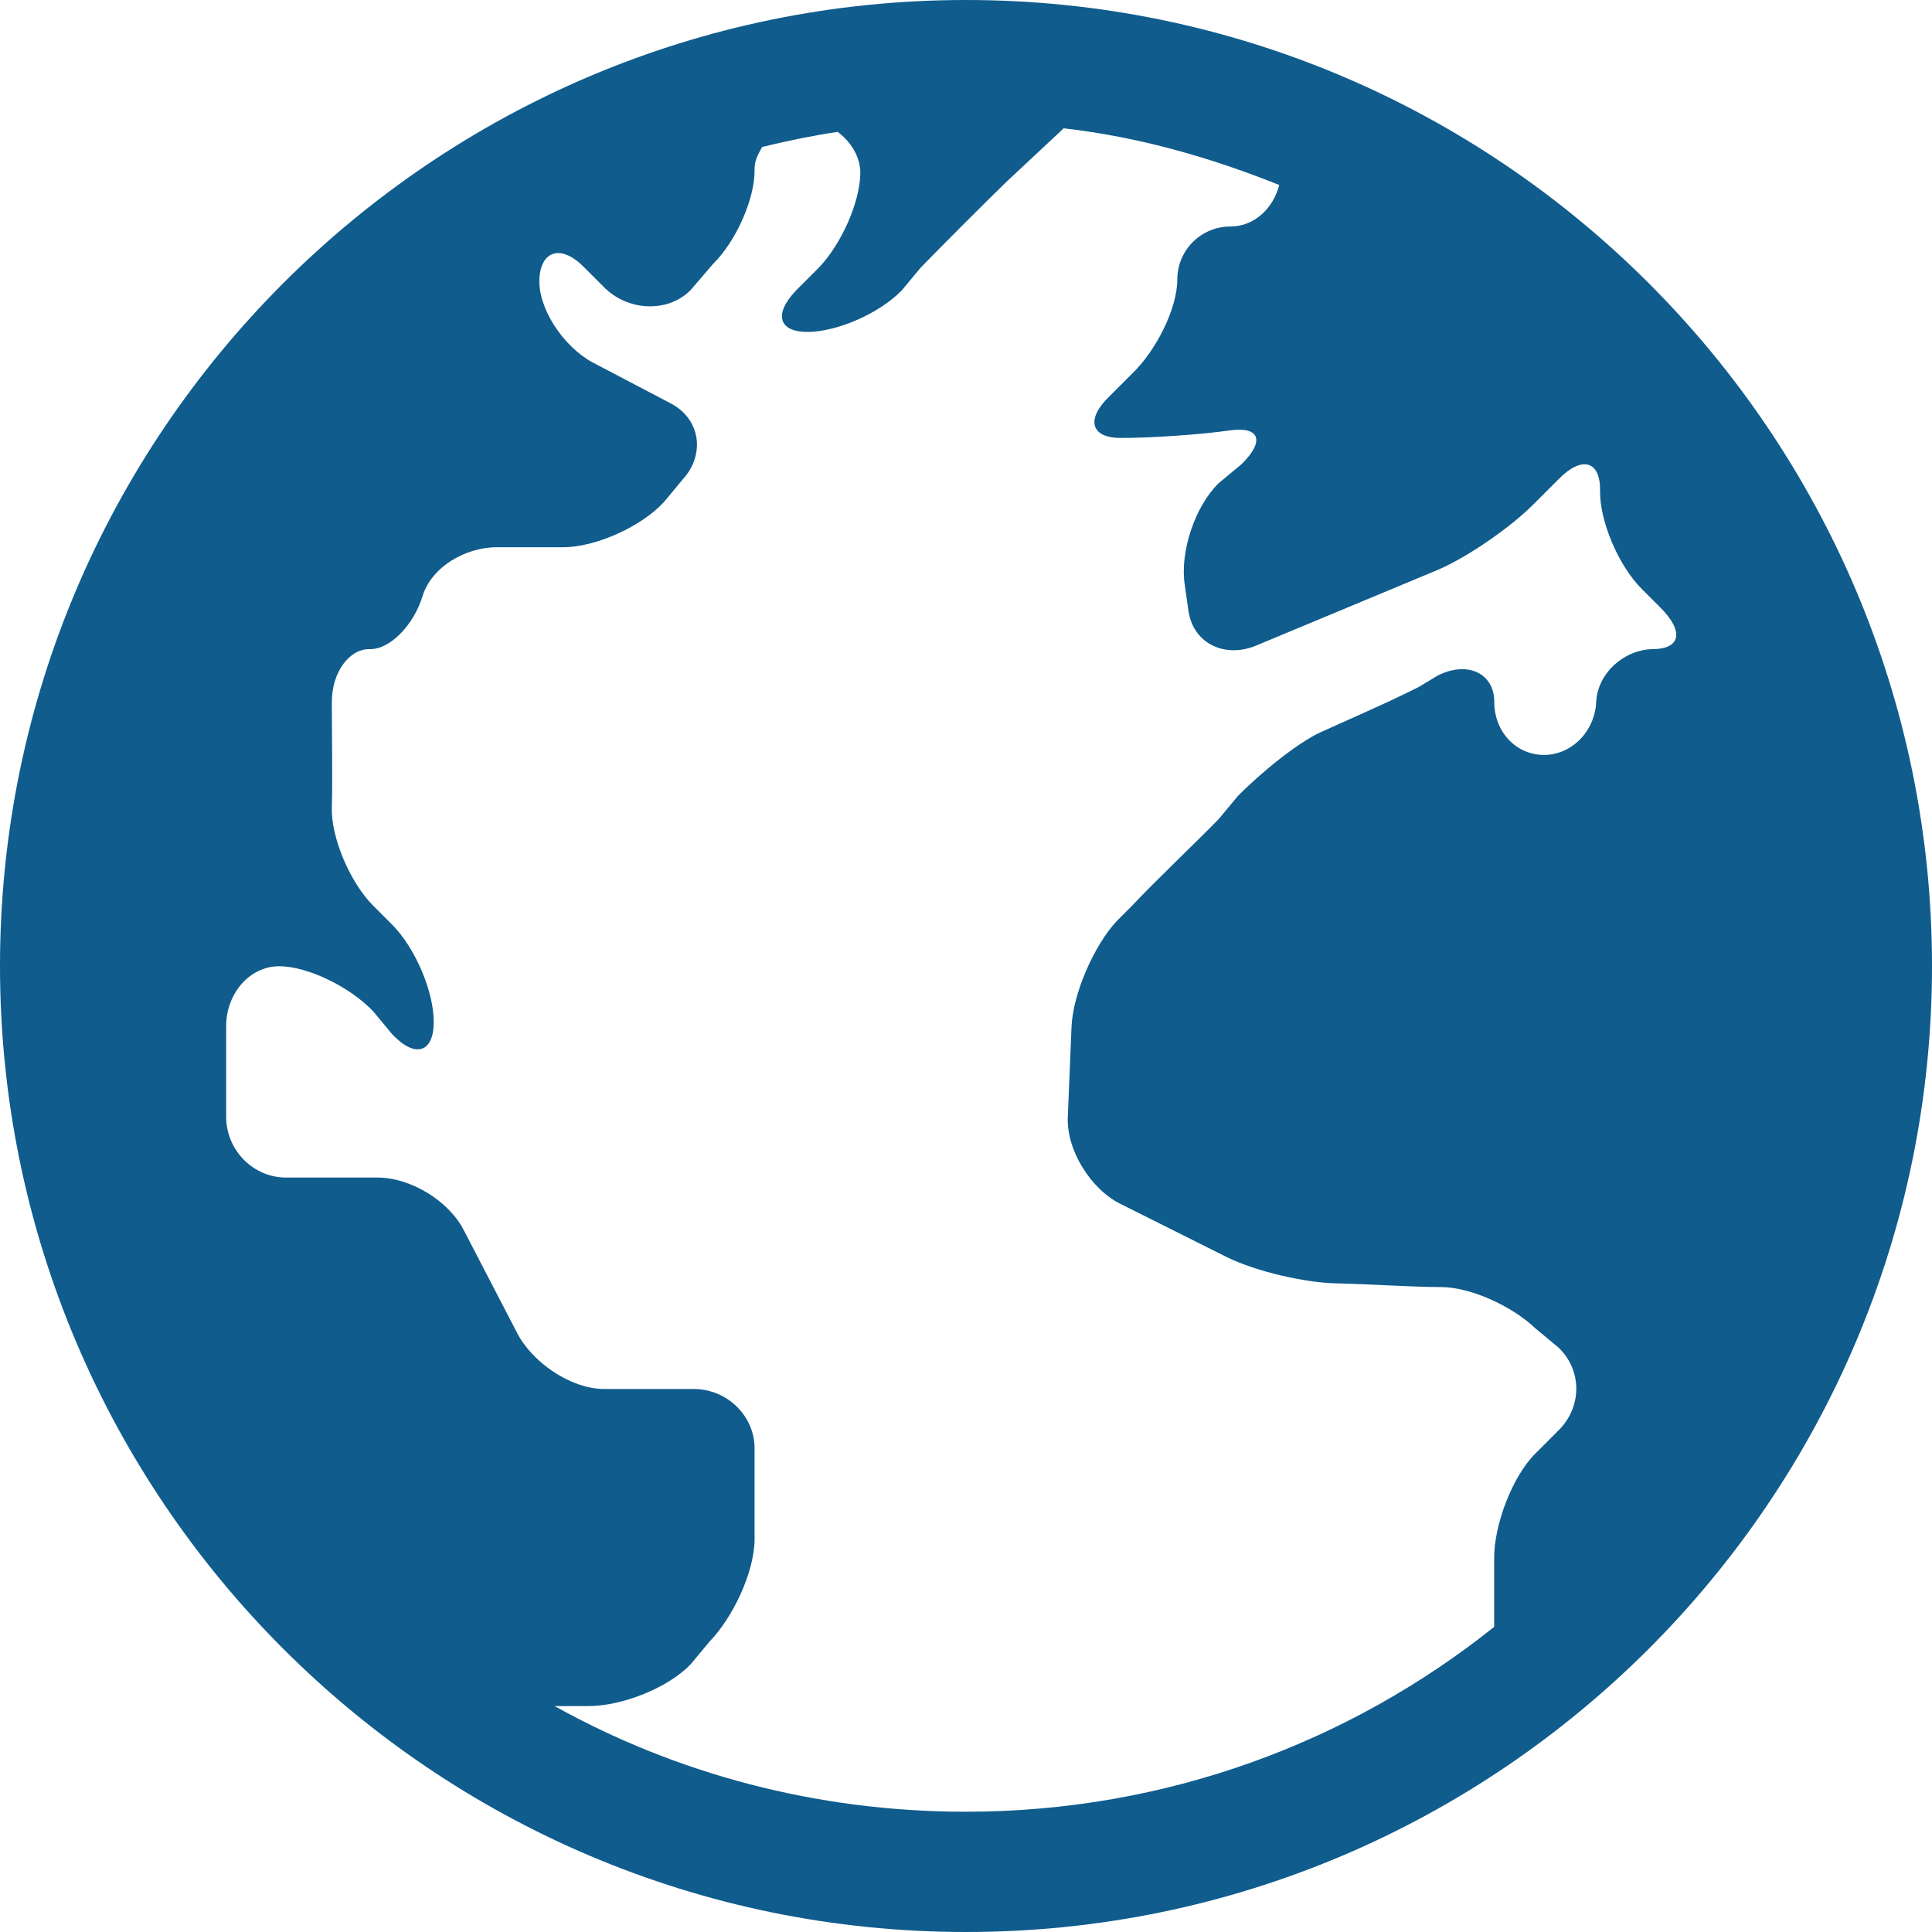 <?xml version="1.0" encoding="UTF-8" standalone="no"?>
<svg width="16px" height="16px" viewBox="0 0 16 16" version="1.1" xmlns="http://www.w3.org/2000/svg" xmlns:xlink="http://www.w3.org/1999/xlink">
    <!-- Generator: Sketch 3.8.3 (29802) - http://www.bohemiancoding.com/sketch -->
    <title>globe-sm</title>
    <desc>Created with Sketch.</desc>
    <defs></defs>
    <g id="Page-1" stroke="none" stroke-width="1" fill="none" fill-rule="evenodd">
        <g id="search" transform="translate(-1196, -47)" fill="#0F5C8D">
            <g id="Page-1" transform="translate(1183, 23)">
                <g id="globe-sm" transform="translate(13, 24)">
                    <path d="M8,0 C3.588,0 0,3.588 0,8 C0,12.412 3.588,16 8,16 C12.412,16 16,12.412 16,8 C16,3.588 12.412,0 8,0 L8,0 Z M8.813,1.063 C9.439,1.135 10.03,1.306 10.594,1.532 C10.546,1.721 10.392,1.876 10.188,1.876 C9.947,1.876 9.75,2.072 9.75,2.314 C9.75,2.555 9.574,2.904 9.375,3.095 L9.187,3.283 C8.989,3.473 9.035,3.627 9.281,3.627 C9.527,3.627 9.942,3.6 10.187,3.564 C10.433,3.53 10.478,3.653 10.281,3.845 L10.093,4.001 C9.896,4.193 9.769,4.573 9.812,4.845 L9.843,5.064 C9.886,5.336 10.152,5.453 10.406,5.345 L11.906,4.72 C12.159,4.612 12.527,4.356 12.719,4.157 L12.907,3.969 C13.099,3.772 13.255,3.815 13.251,4.063 C13.247,4.311 13.4,4.68 13.595,4.876 L13.751,5.032 C13.946,5.227 13.922,5.374 13.688,5.376 C13.455,5.378 13.23,5.572 13.219,5.814 C13.208,6.056 13.015,6.255 12.781,6.252 C12.548,6.248 12.375,6.055 12.375,5.814 C12.375,5.573 12.151,5.471 11.906,5.595 L11.75,5.689 C11.505,5.814 11.127,5.977 10.937,6.064 C10.747,6.151 10.442,6.398 10.249,6.595 L10.093,6.783 C9.901,6.98 9.562,7.301 9.374,7.502 L9.249,7.627 C9.061,7.828 8.886,8.228 8.874,8.502 L8.843,9.252 C8.832,9.527 9.034,9.849 9.281,9.971 L10.156,10.409 C10.402,10.531 10.811,10.623 11.062,10.628 C11.313,10.633 11.701,10.659 11.937,10.659 C12.173,10.659 12.52,10.813 12.718,11.003 L12.906,11.159 C13.105,11.349 13.102,11.654 12.906,11.847 L12.718,12.035 C12.522,12.228 12.371,12.635 12.374,12.91 L12.374,13.473 C11.177,14.43 9.654,15.004 7.999,15.004 C6.763,15.004 5.599,14.689 4.593,14.129 L4.874,14.129 C5.149,14.129 5.526,13.982 5.718,13.785 L5.874,13.597 C6.066,13.4 6.245,13.028 6.249,12.753 L6.249,12.003 C6.253,11.728 6.024,11.505 5.749,11.503 L4.999,11.503 C4.724,11.501 4.404,11.28 4.28,11.034 L3.842,10.19 C3.718,9.945 3.398,9.75 3.123,9.752 L2.373,9.752 C2.098,9.754 1.875,9.527 1.873,9.252 L1.873,8.502 C1.871,8.227 2.069,8.002 2.311,8.002 C2.552,8.002 2.904,8.177 3.092,8.377 L3.248,8.565 C3.436,8.765 3.589,8.719 3.592,8.471 C3.596,8.223 3.443,7.854 3.248,7.658 L3.092,7.502 C2.897,7.307 2.741,6.933 2.748,6.689 C2.755,6.445 2.748,6.059 2.748,5.814 C2.748,5.569 2.891,5.373 3.061,5.376 C3.23,5.38 3.426,5.176 3.499,4.938 C3.57,4.701 3.849,4.529 4.124,4.532 L4.655,4.532 C4.93,4.535 5.314,4.36 5.499,4.157 L5.655,3.969 C5.84,3.766 5.803,3.476 5.561,3.344 L4.905,3 C4.664,2.868 4.456,2.554 4.467,2.312 C4.478,2.071 4.651,2.02 4.842,2.218 L4.998,2.374 C5.189,2.572 5.521,2.598 5.717,2.405 L5.905,2.186 C6.101,1.993 6.253,1.638 6.249,1.405 C6.248,1.33 6.277,1.279 6.312,1.217 C6.516,1.167 6.726,1.124 6.937,1.092 C7.043,1.171 7.126,1.295 7.125,1.436 C7.121,1.673 6.971,2.018 6.781,2.217 L6.593,2.405 C6.403,2.604 6.451,2.749 6.687,2.749 C6.923,2.749 7.276,2.602 7.468,2.405 L7.624,2.217 C7.816,2.02 8.146,1.689 8.343,1.498 L8.812,1.06 L8.813,1.063 Z" id="Shape"></path>
                </g>
            </g>
        </g>
    </g>
</svg>